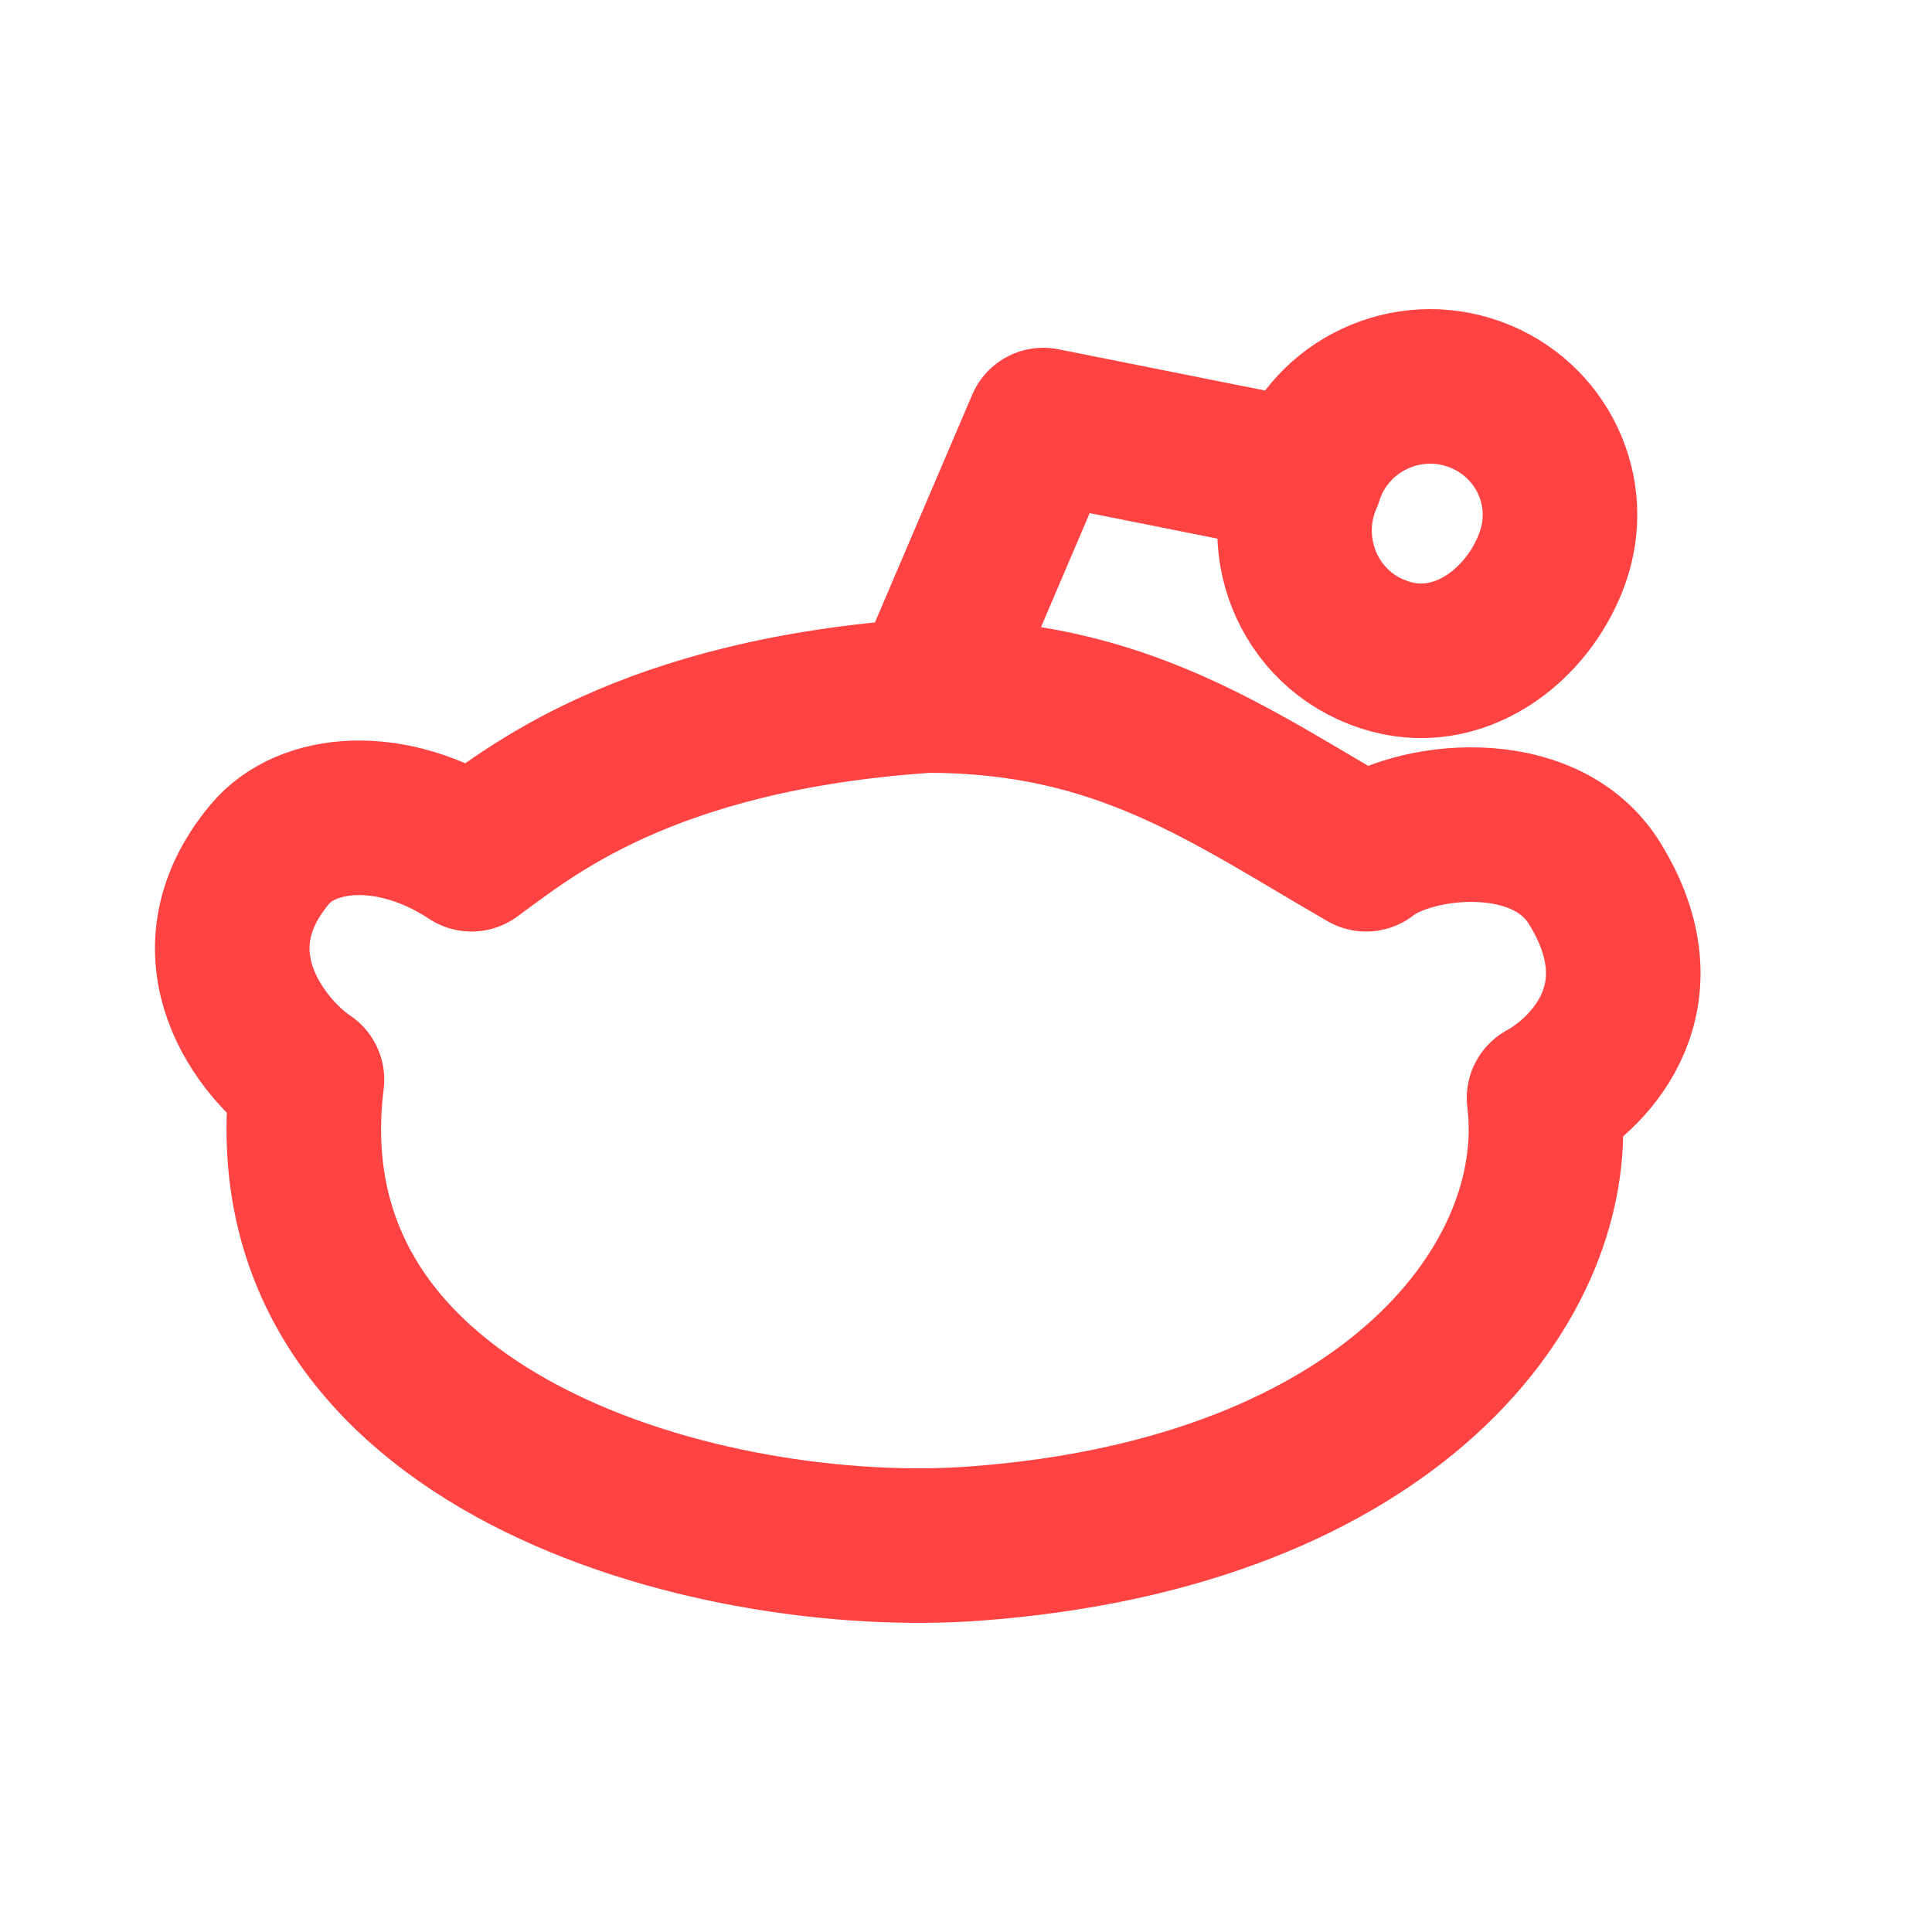 <svg width="25" height="25" viewBox="0 0 25 25" fill="none" xmlns="http://www.w3.org/2000/svg">
<path d="M12.005 9C8.329 9.244 6.812 10.541 6.102 11.054C5.071 10.375 3.972 10.477 3.491 11.054C2.399 12.362 3.411 13.597 3.972 13.97C3.388 18.684 9.213 20.229 12.628 19.973C17.991 19.572 20.272 16.565 19.98 14.208C20.598 13.869 21.532 12.877 20.632 11.427C19.98 10.375 18.262 10.59 17.678 11.054C15.892 10.023 14.505 9 12.005 9ZM12.005 9L13.5 5.5L16.896 6.178M16.896 6.178C17.171 5.301 18.111 4.803 18.999 5.074C19.888 5.345 20.385 6.275 20.111 7.152C19.836 8.029 18.948 8.753 18.005 8.5C16.964 8.221 16.489 7.097 16.896 6.178Z" stroke="#FF4343" stroke-width="2" stroke-linecap="round" stroke-linejoin="round"/>
</svg>
